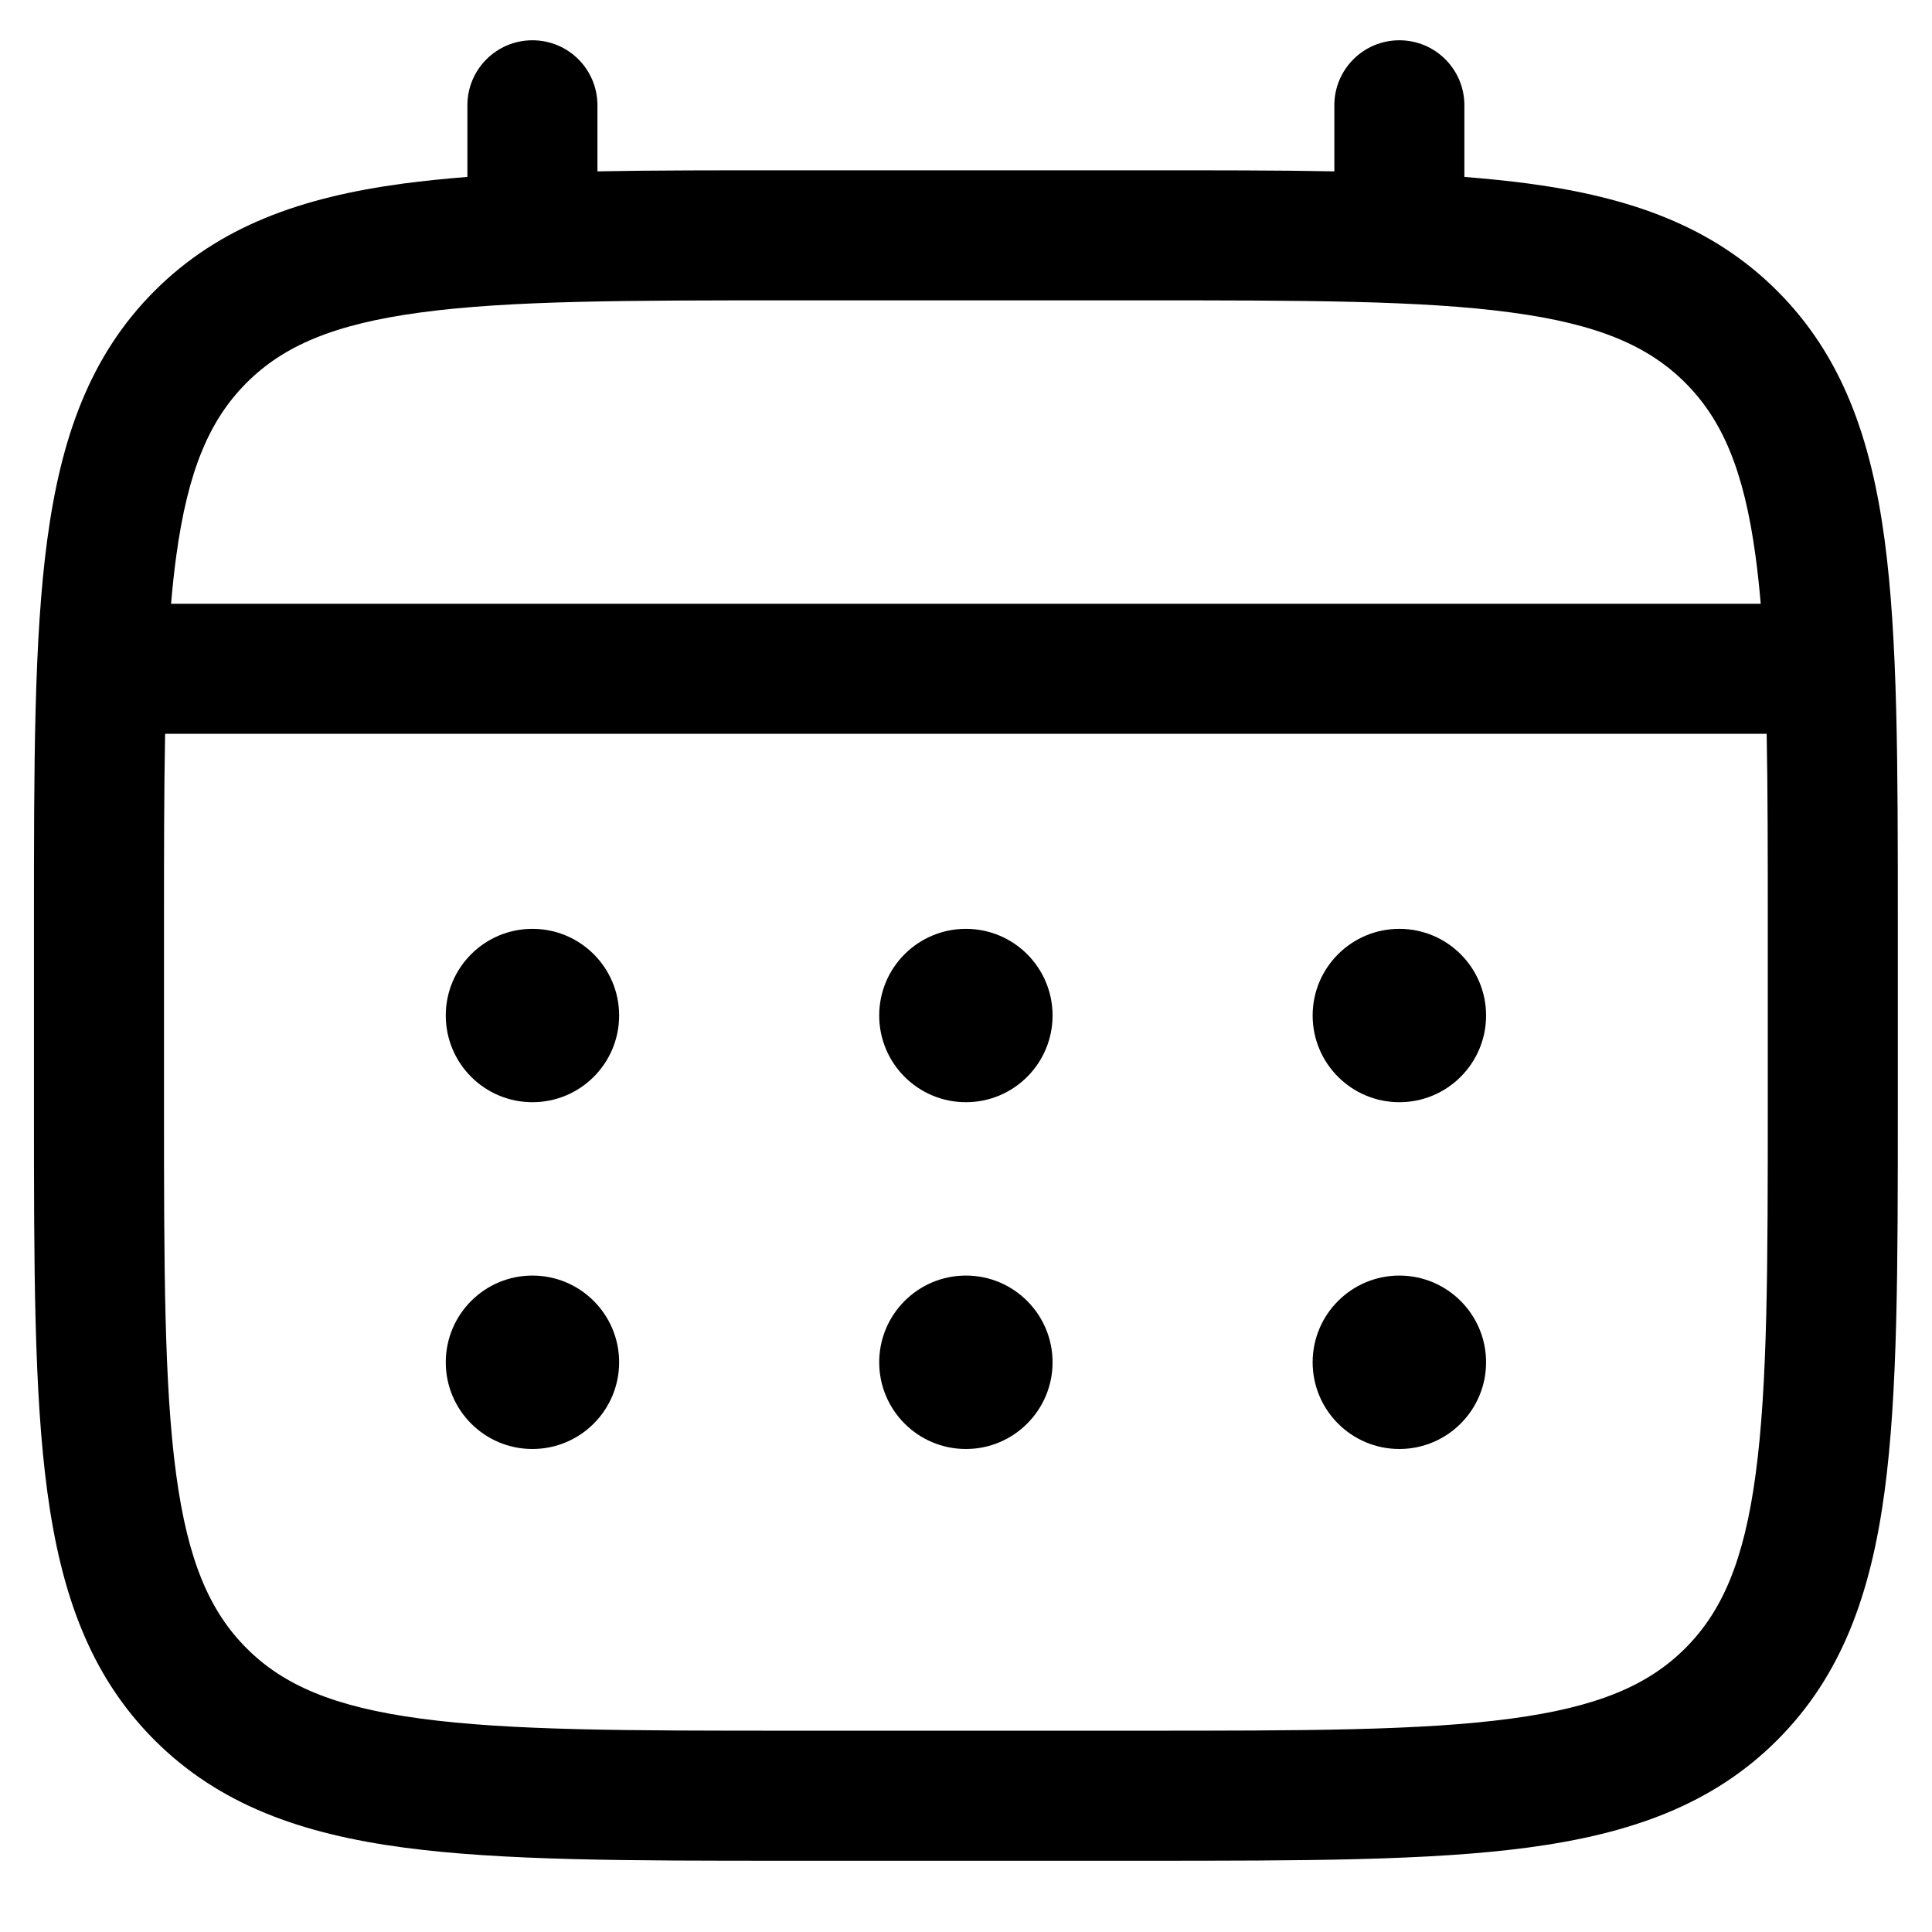<svg width="26" height="26" viewBox="0 0 26 26" fill="none" xmlns="http://www.w3.org/2000/svg">
<path d="M18.832 14.833C19.476 14.833 19.999 14.311 19.999 13.666C19.999 13.022 19.476 12.5 18.832 12.5C18.188 12.5 17.665 13.022 17.665 13.666C17.665 14.311 18.188 14.833 18.832 14.833Z" fill="black"/>
<path d="M18.832 19.5C19.476 19.5 19.999 18.977 19.999 18.333C19.999 17.689 19.476 17.166 18.832 17.166C18.188 17.166 17.665 17.689 17.665 18.333C17.665 18.977 18.188 19.5 18.832 19.5Z" fill="black"/>
<path d="M14.165 13.666C14.165 14.311 13.643 14.833 12.999 14.833C12.354 14.833 11.832 14.311 11.832 13.666C11.832 13.022 12.354 12.5 12.999 12.5C13.643 12.5 14.165 13.022 14.165 13.666Z" fill="black"/>
<path d="M14.165 18.333C14.165 18.977 13.643 19.5 12.999 19.5C12.354 19.5 11.832 18.977 11.832 18.333C11.832 17.689 12.354 17.166 12.999 17.166C13.643 17.166 14.165 17.689 14.165 18.333Z" fill="black"/>
<path d="M7.165 14.833C7.81 14.833 8.332 14.311 8.332 13.666C8.332 13.022 7.81 12.5 7.165 12.5C6.521 12.5 5.999 13.022 5.999 13.666C5.999 14.311 6.521 14.833 7.165 14.833Z" fill="black"/>
<path d="M7.165 19.5C7.81 19.5 8.332 18.977 8.332 18.333C8.332 17.689 7.81 17.166 7.165 17.166C6.521 17.166 5.999 17.689 5.999 18.333C5.999 18.977 6.521 19.5 7.165 19.5Z" fill="black"/>
<path fill-rule="evenodd" clip-rule="evenodd" d="M7.165 0.542C7.649 0.542 8.04 0.933 8.04 1.417V2.306C8.813 2.291 9.664 2.292 10.599 2.292H15.398C16.334 2.292 17.185 2.291 17.957 2.306V1.417C17.957 0.933 18.349 0.542 18.832 0.542C19.315 0.542 19.707 0.933 19.707 1.417V2.381C20.01 2.405 20.297 2.434 20.569 2.47C21.937 2.654 23.044 3.042 23.917 3.915C24.79 4.788 25.178 5.895 25.362 7.263C25.54 8.592 25.54 10.29 25.54 12.434V14.899C25.54 17.043 25.54 18.741 25.362 20.07C25.178 21.438 24.79 22.545 23.917 23.418C23.044 24.291 21.937 24.679 20.569 24.863C19.24 25.041 17.542 25.041 15.398 25.041H10.6C8.456 25.041 6.757 25.041 5.428 24.863C4.06 24.679 2.953 24.291 2.08 23.418C1.207 22.545 0.82 21.438 0.636 20.07C0.457 18.741 0.457 17.043 0.457 14.899V12.434C0.457 10.29 0.457 8.592 0.636 7.263C0.82 5.895 1.207 4.788 2.08 3.915C2.953 3.042 4.06 2.654 5.428 2.47C5.7 2.434 5.987 2.405 6.29 2.381V1.417C6.29 0.933 6.682 0.542 7.165 0.542ZM5.661 4.205C4.488 4.362 3.811 4.658 3.318 5.152C2.824 5.646 2.528 6.322 2.37 7.496C2.343 7.695 2.321 7.904 2.302 8.125H23.695C23.676 7.904 23.654 7.695 23.627 7.496C23.47 6.322 23.174 5.646 22.68 5.152C22.186 4.658 21.51 4.362 20.336 4.205C19.137 4.043 17.557 4.042 15.332 4.042H10.665C8.441 4.042 6.86 4.043 5.661 4.205ZM2.207 12.5C2.207 11.504 2.207 10.636 2.222 9.875H23.775C23.79 10.636 23.79 11.504 23.79 12.5V14.833C23.79 17.058 23.788 18.638 23.627 19.837C23.47 21.011 23.174 21.687 22.68 22.181C22.186 22.675 21.51 22.971 20.336 23.128C19.137 23.29 17.557 23.291 15.332 23.291H10.665C8.441 23.291 6.86 23.29 5.661 23.128C4.488 22.971 3.811 22.675 3.318 22.181C2.824 21.687 2.528 21.011 2.37 19.837C2.209 18.638 2.207 17.058 2.207 14.833V12.5Z" fill="black"/>
</svg>
